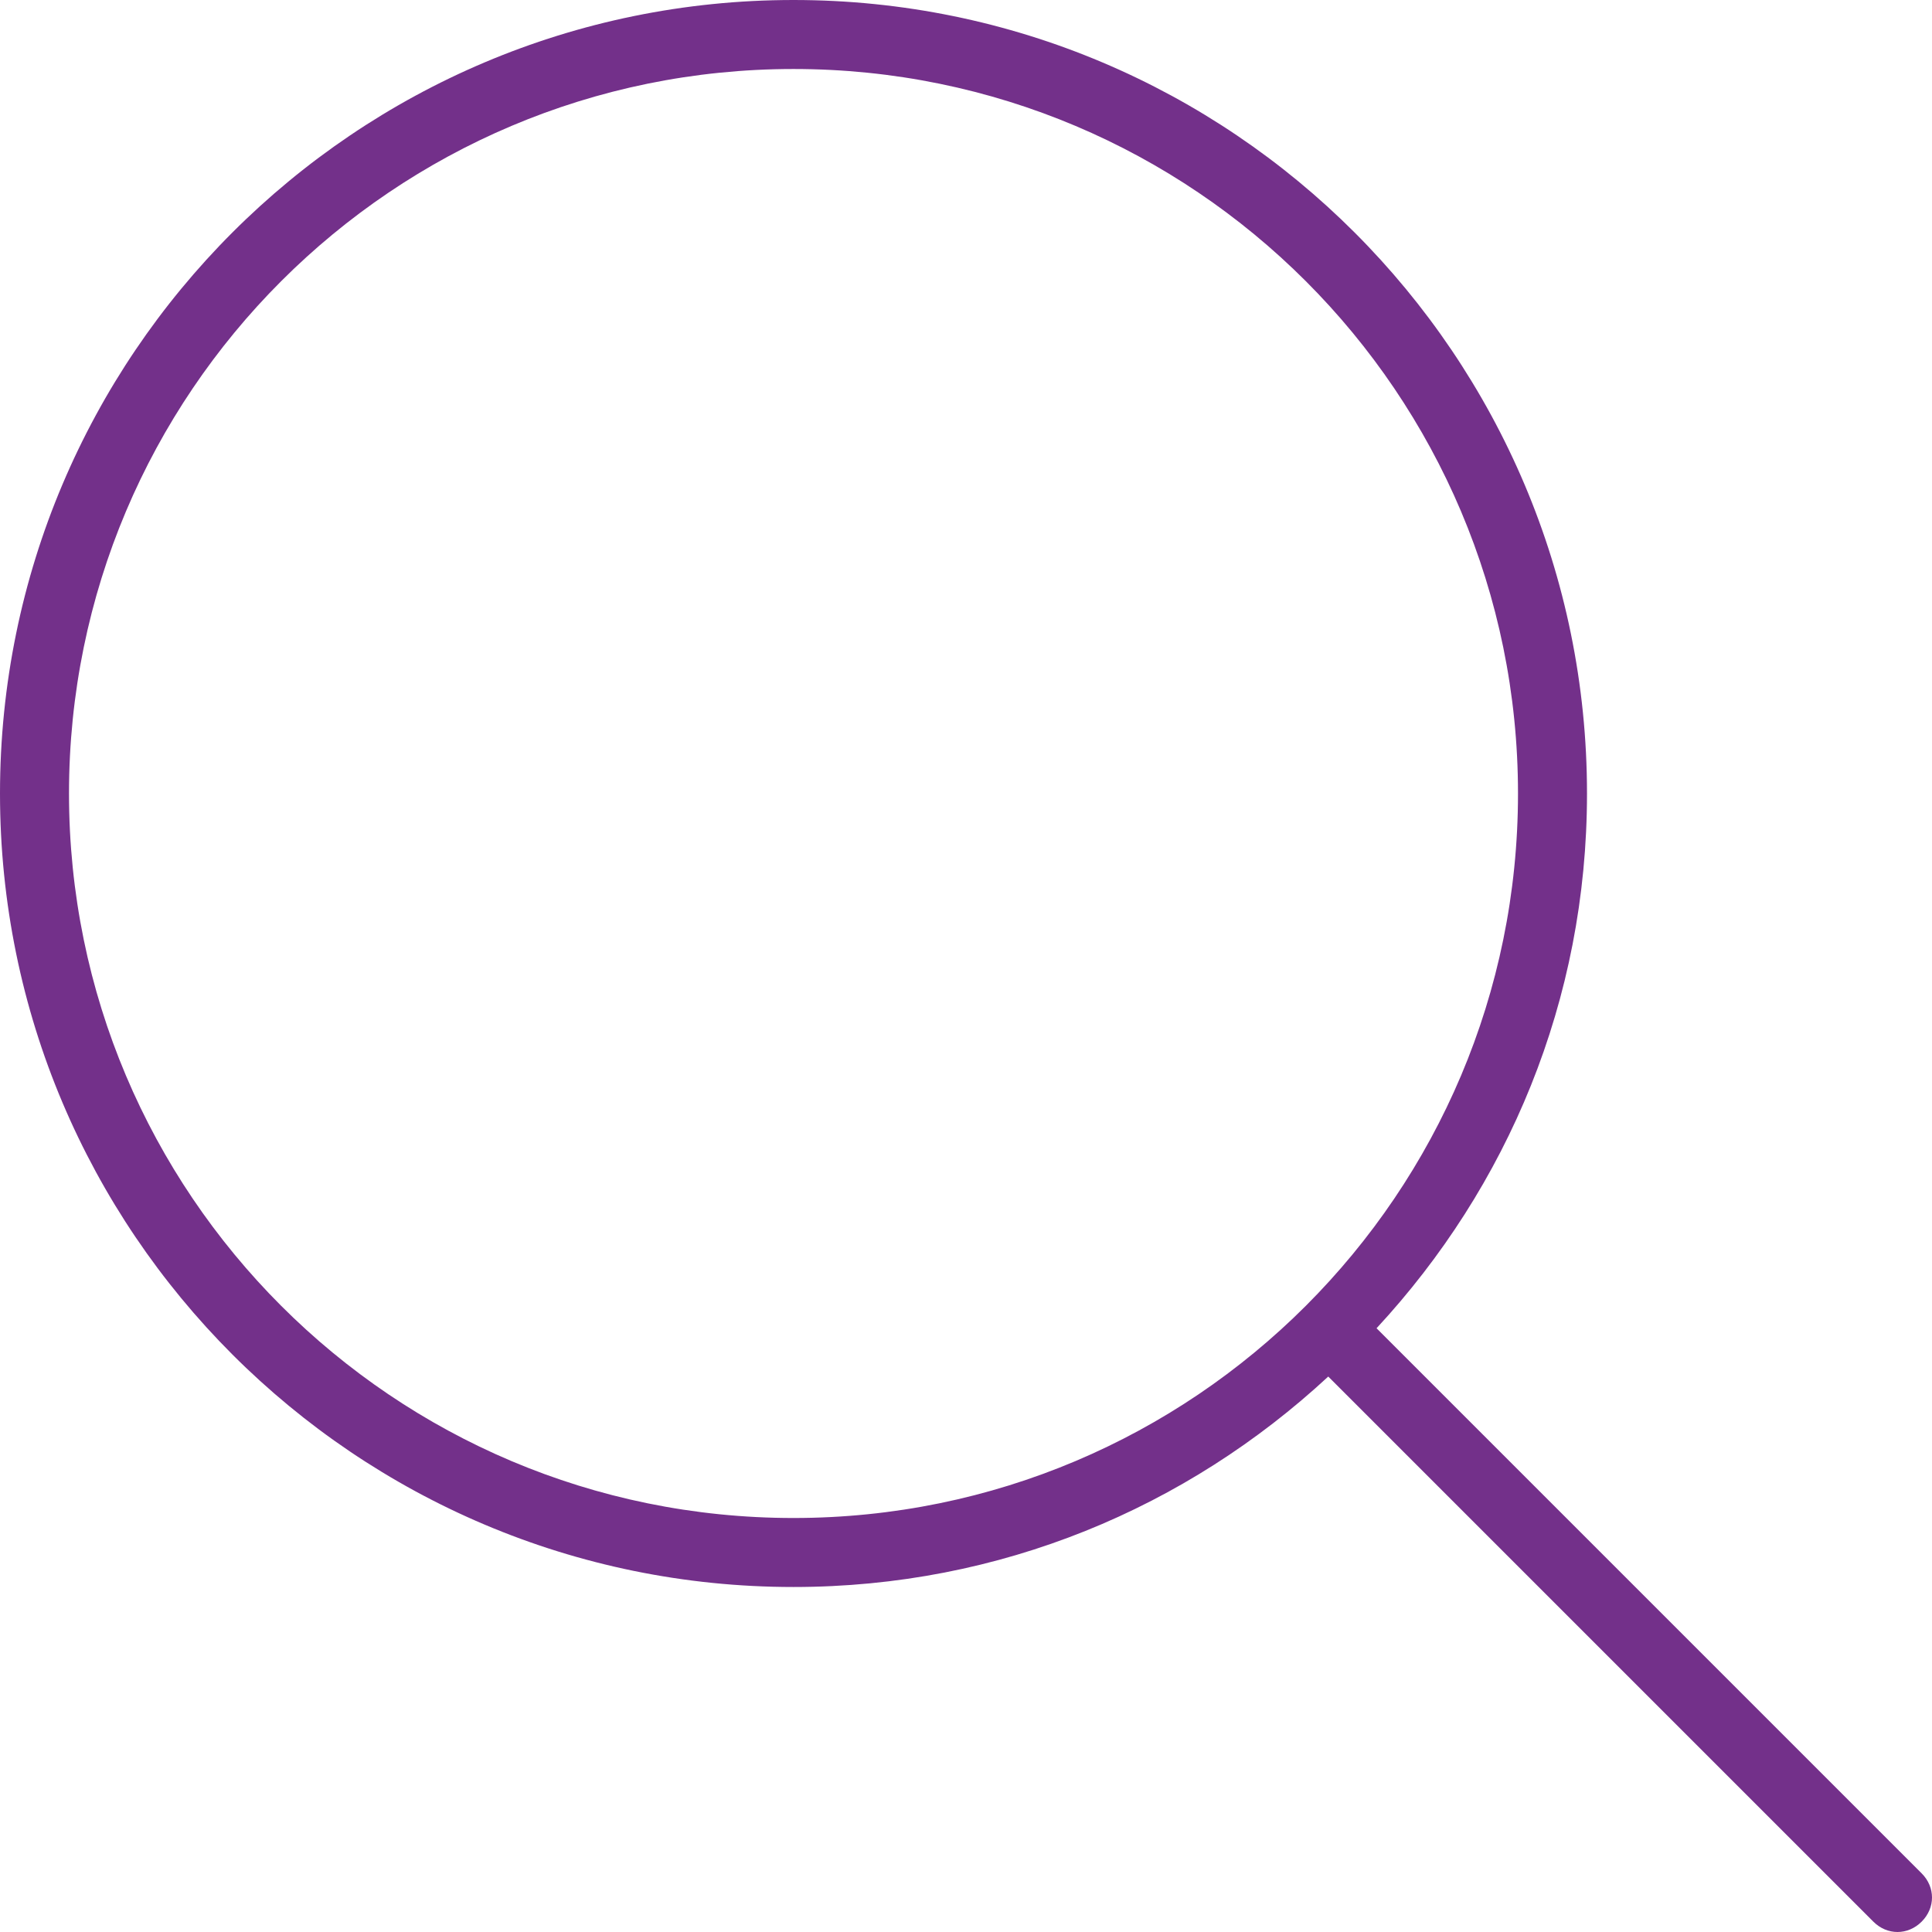 <?xml version="1.0" encoding="utf-8"?>
<!-- Generator: Adobe Illustrator 22.0.1, SVG Export Plug-In . SVG Version: 6.00 Build 0)  -->
<svg version="1.1" id="Layer_1" xmlns="http://www.w3.org/2000/svg" xmlns:xlink="http://www.w3.org/1999/xlink" x="0px" y="0px"
	 viewBox="0 0 56 56" style="enable-background:new 0 0 56 56;" xml:space="preserve">
<style type="text/css">
	.st0{fill:#73308A;}
</style>
<g id="_x37_08-search_x40_2x.png">
	<g>
		<path class="st0" d="M55.7,54.3L39.9,38.5C43.7,34.4,46,29,46,23C46,10.3,35.7,0,23,0S0,10.3,0,23s10.3,23,23,23
			c6,0,11.4-2.3,15.5-6.1l15.8,15.8c0.4,0.4,1,0.4,1.4,0C56.1,55.3,56.1,54.7,55.7,54.3z M23,44C11.4,44,2,34.6,2,23
			C2,11.4,11.4,2,23,2s21,9.4,21,21C44,34.6,34.6,44,23,44z"/>
	</g>
</g>
</svg>
